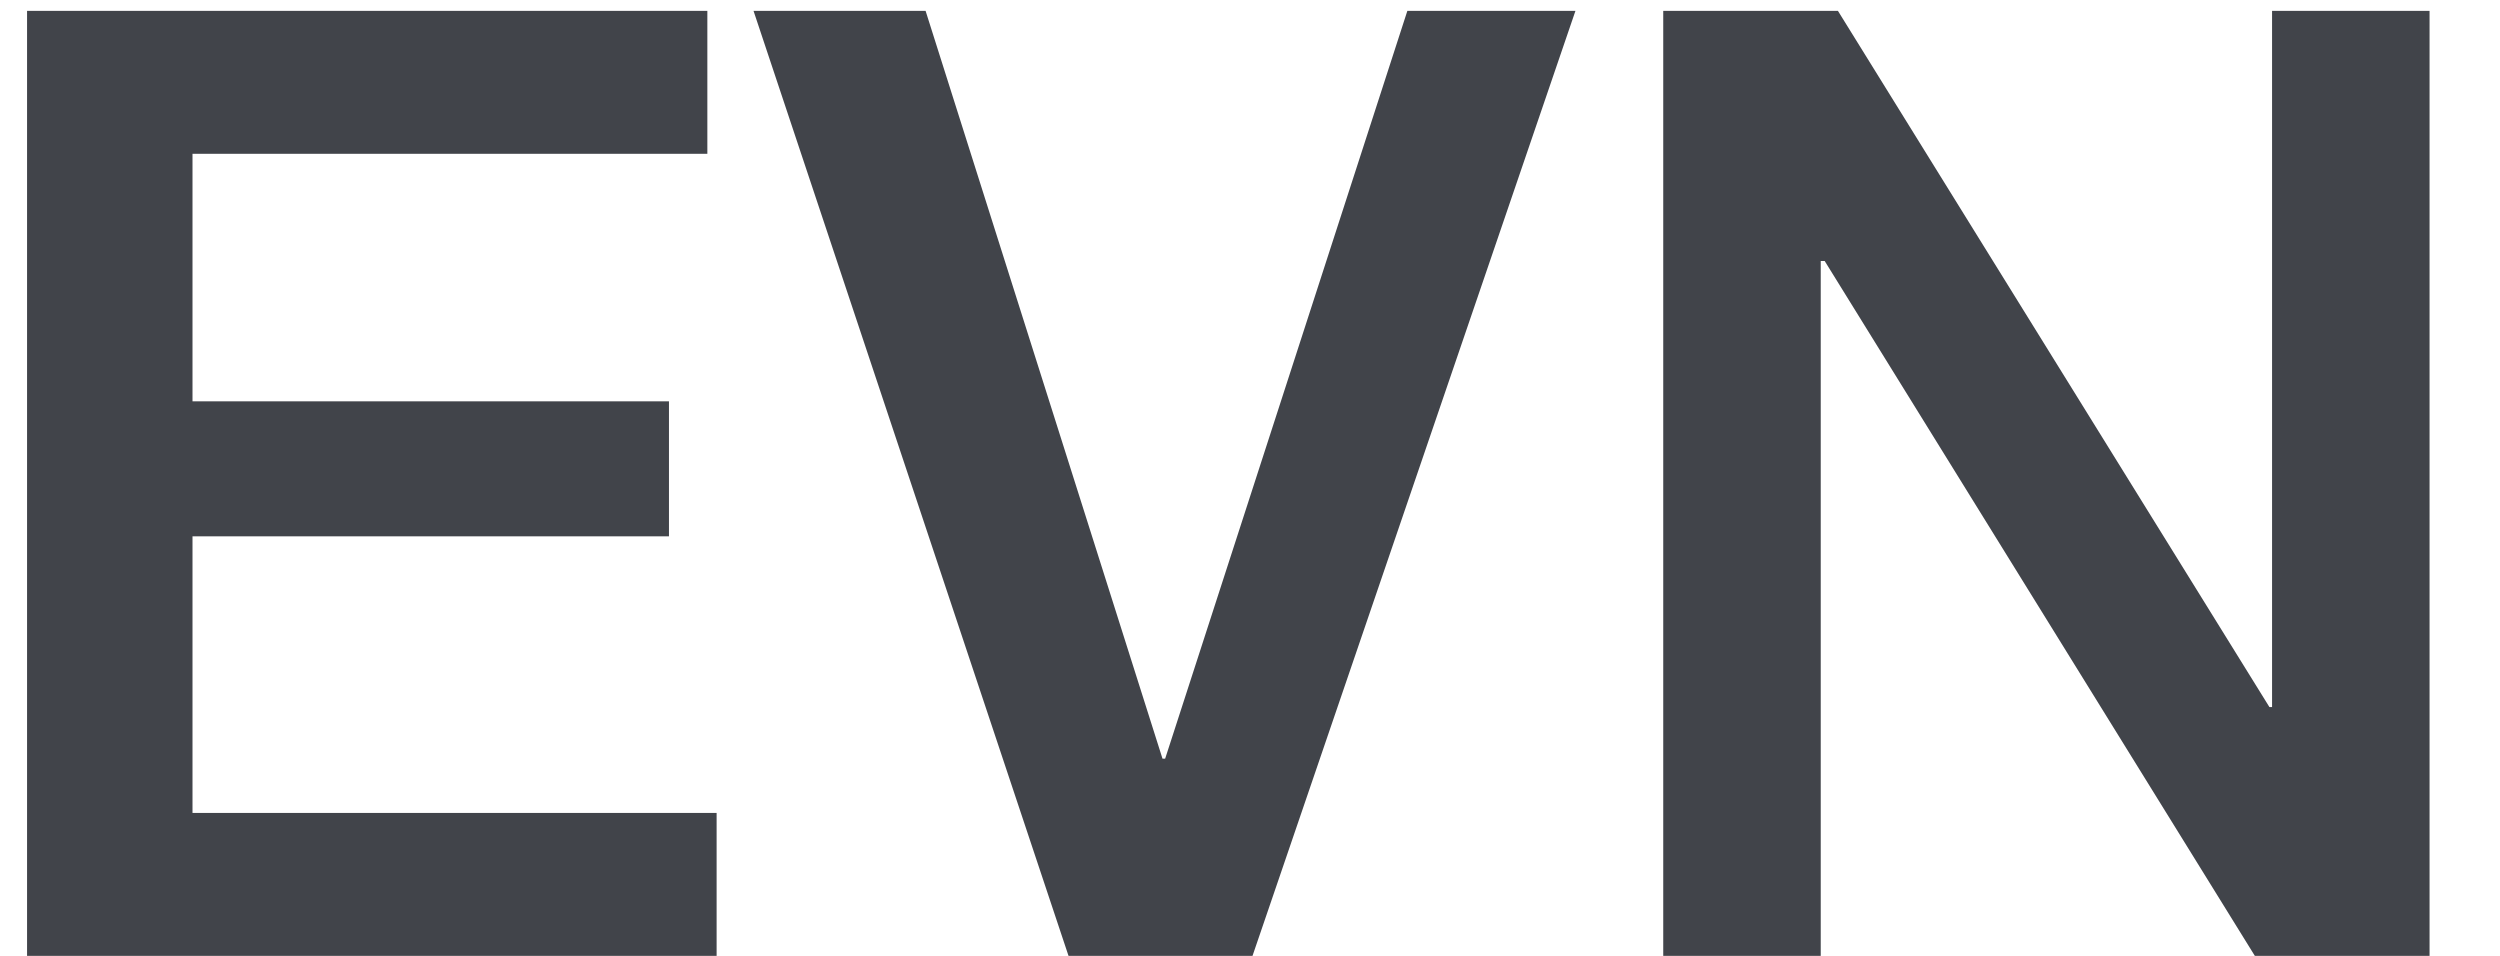 <?xml version="1.0" encoding="UTF-8"?> <svg xmlns="http://www.w3.org/2000/svg" width="34" height="13" viewBox="0 0 34 13" fill="none"> <path d="M0.368 0.148H9.62V2.092H2.618V5.458H9.098V7.294H2.618V11.056H9.746V13H0.368V0.148ZM10.248 0.148H12.588L15.81 10.318H15.846L19.14 0.148H21.426L17.034 13H14.532L10.248 0.148ZM22.62 0.148H24.996L30.864 9.616H30.9V0.148H33.042V13H30.666L24.816 3.55H24.762V13H22.62V0.148Z" fill="#41444A"></path> </svg> 
